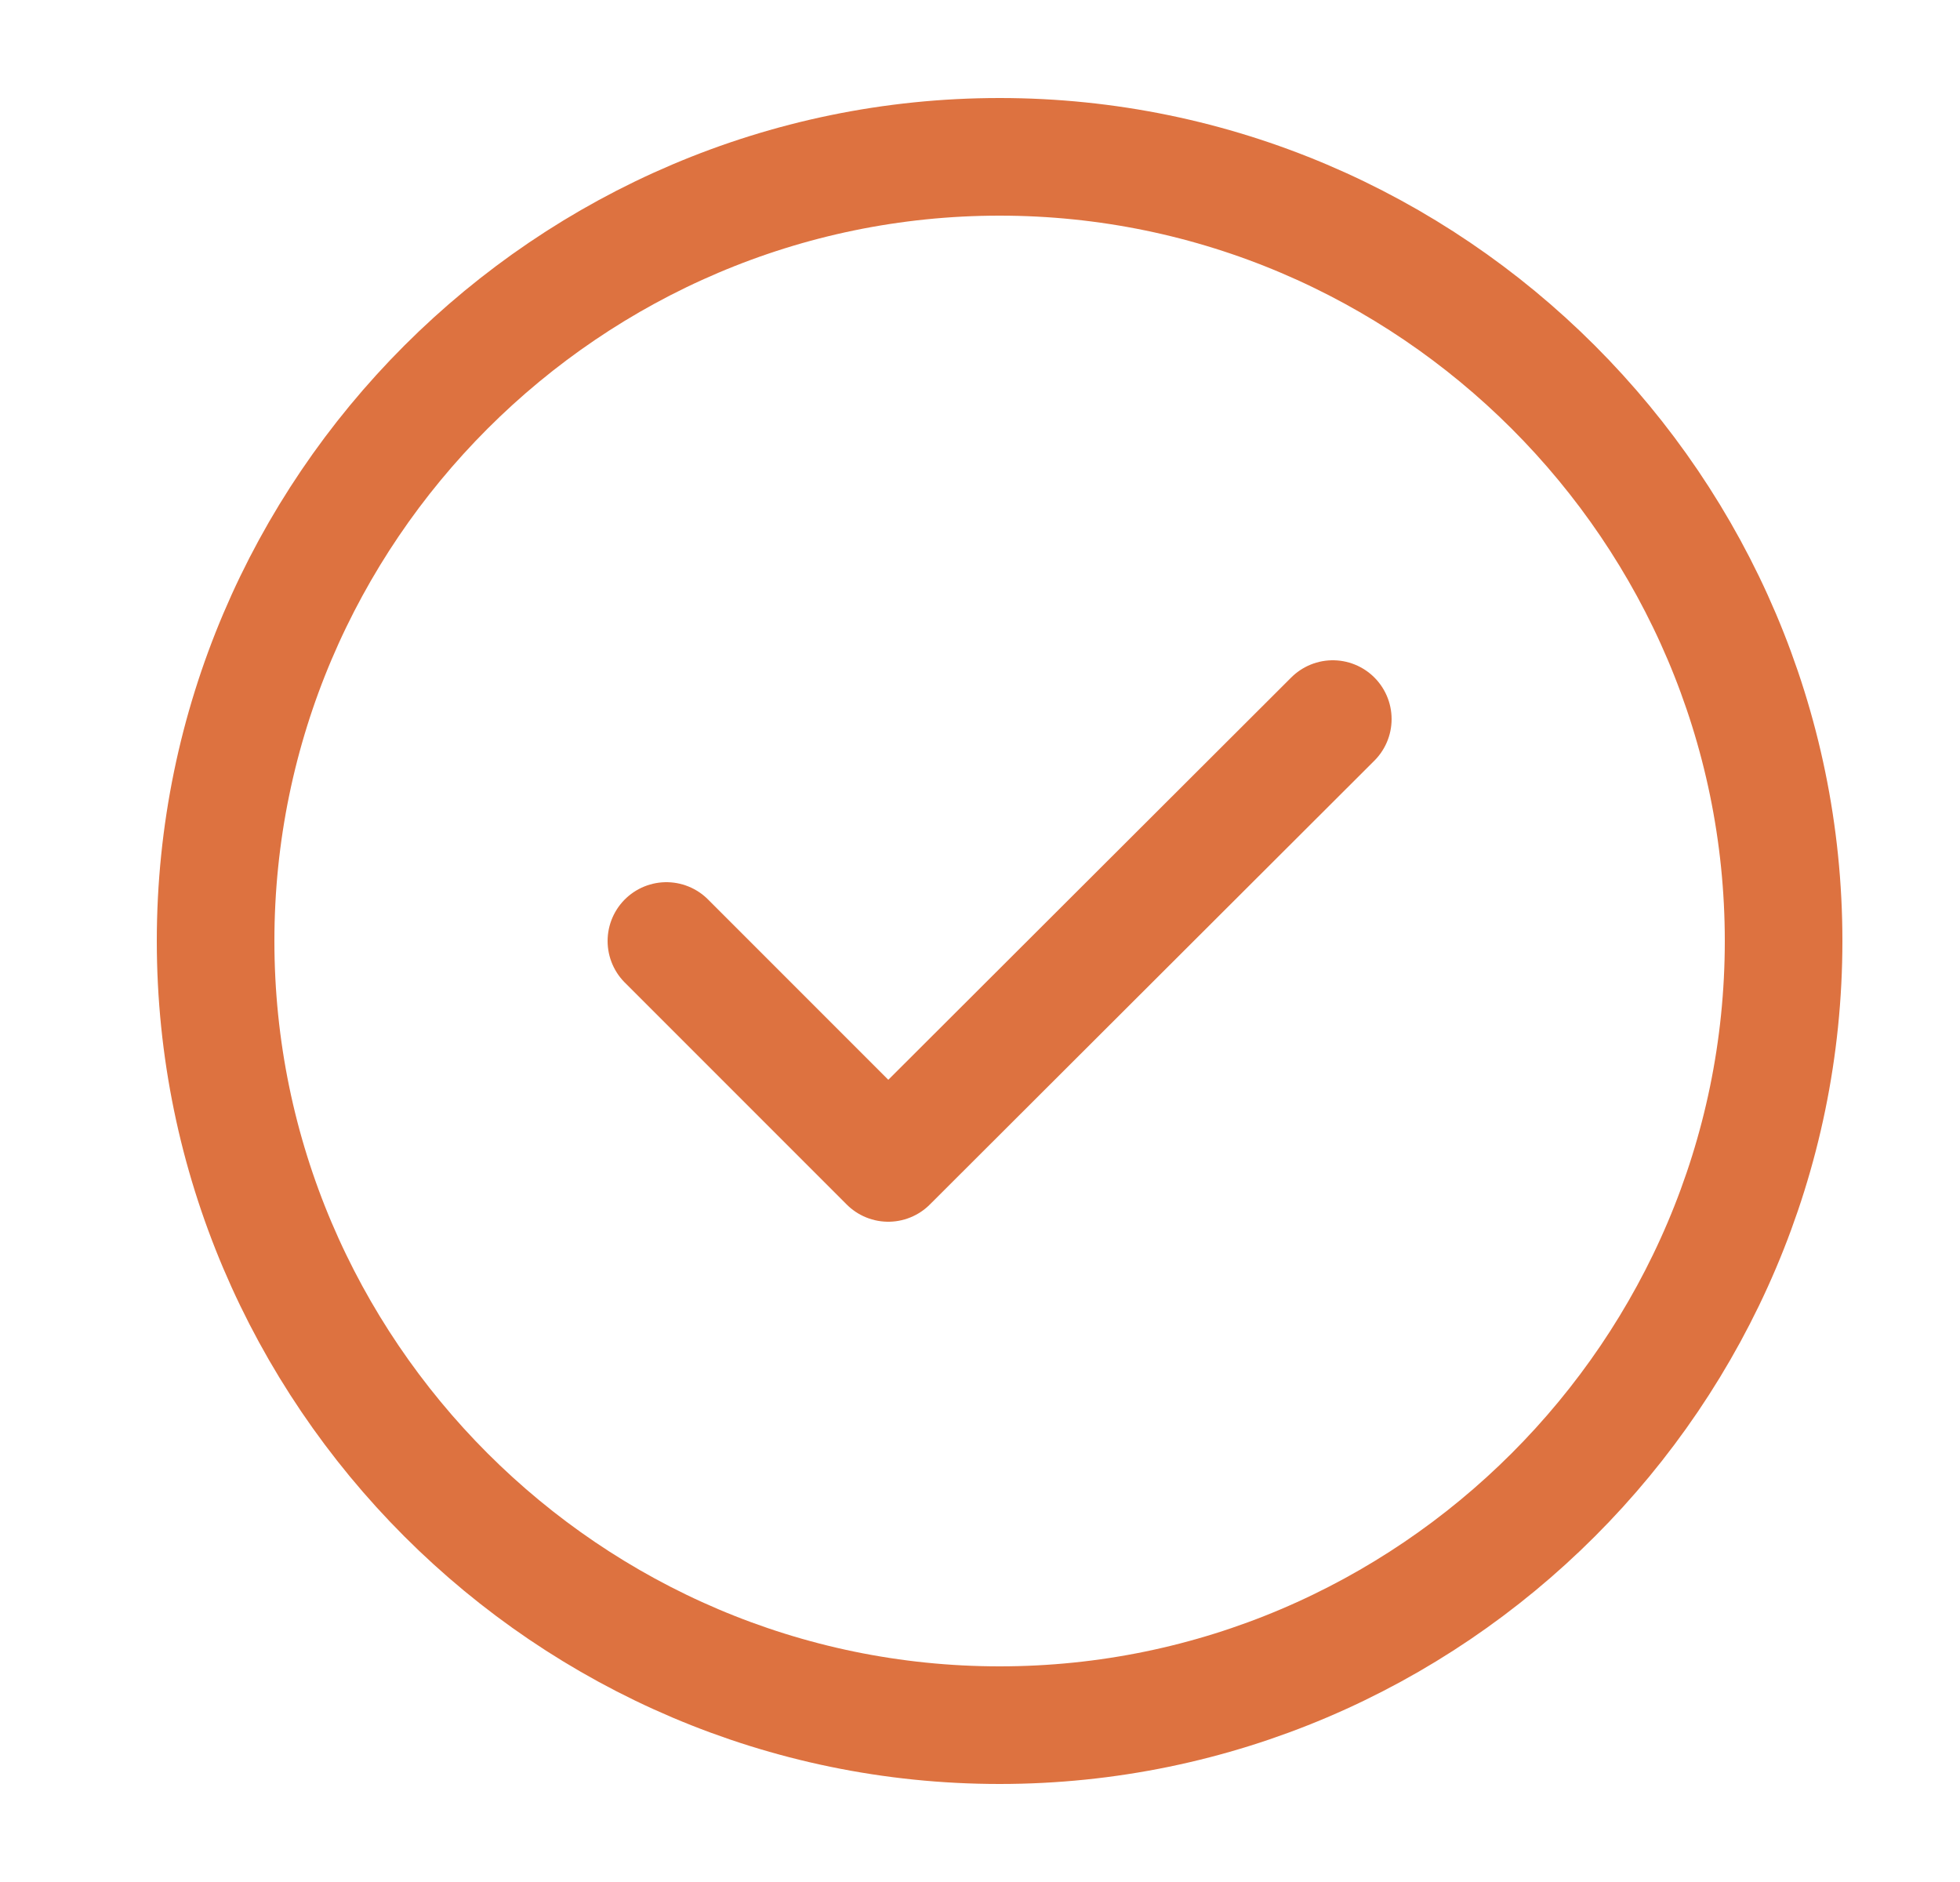 <svg width="25" height="24" viewBox="0 0 25 24" fill="none" xmlns="http://www.w3.org/2000/svg">
<g id="tick-circle">
<g id="vuesax/linear/tick-circle">
<g id="tick-circle_2">
<path id="Vector" d="M12.75 22C18.25 22 22.75 17.5 22.75 12C22.75 6.5 18.25 2 12.75 2C7.25 2 2.75 6.5 2.75 12C2.75 17.5 7.25 22 12.75 22Z" stroke="#DD7240" stroke-width="1.5" stroke-linecap="round" stroke-linejoin="round"/>
<path id="Vector_2" d="M8.5 12L11.33 14.83L17 9.17" stroke="#DD7240" stroke-width="1.5" stroke-linecap="round" stroke-linejoin="round"/>
</g>
</g>
</g>
</svg>
